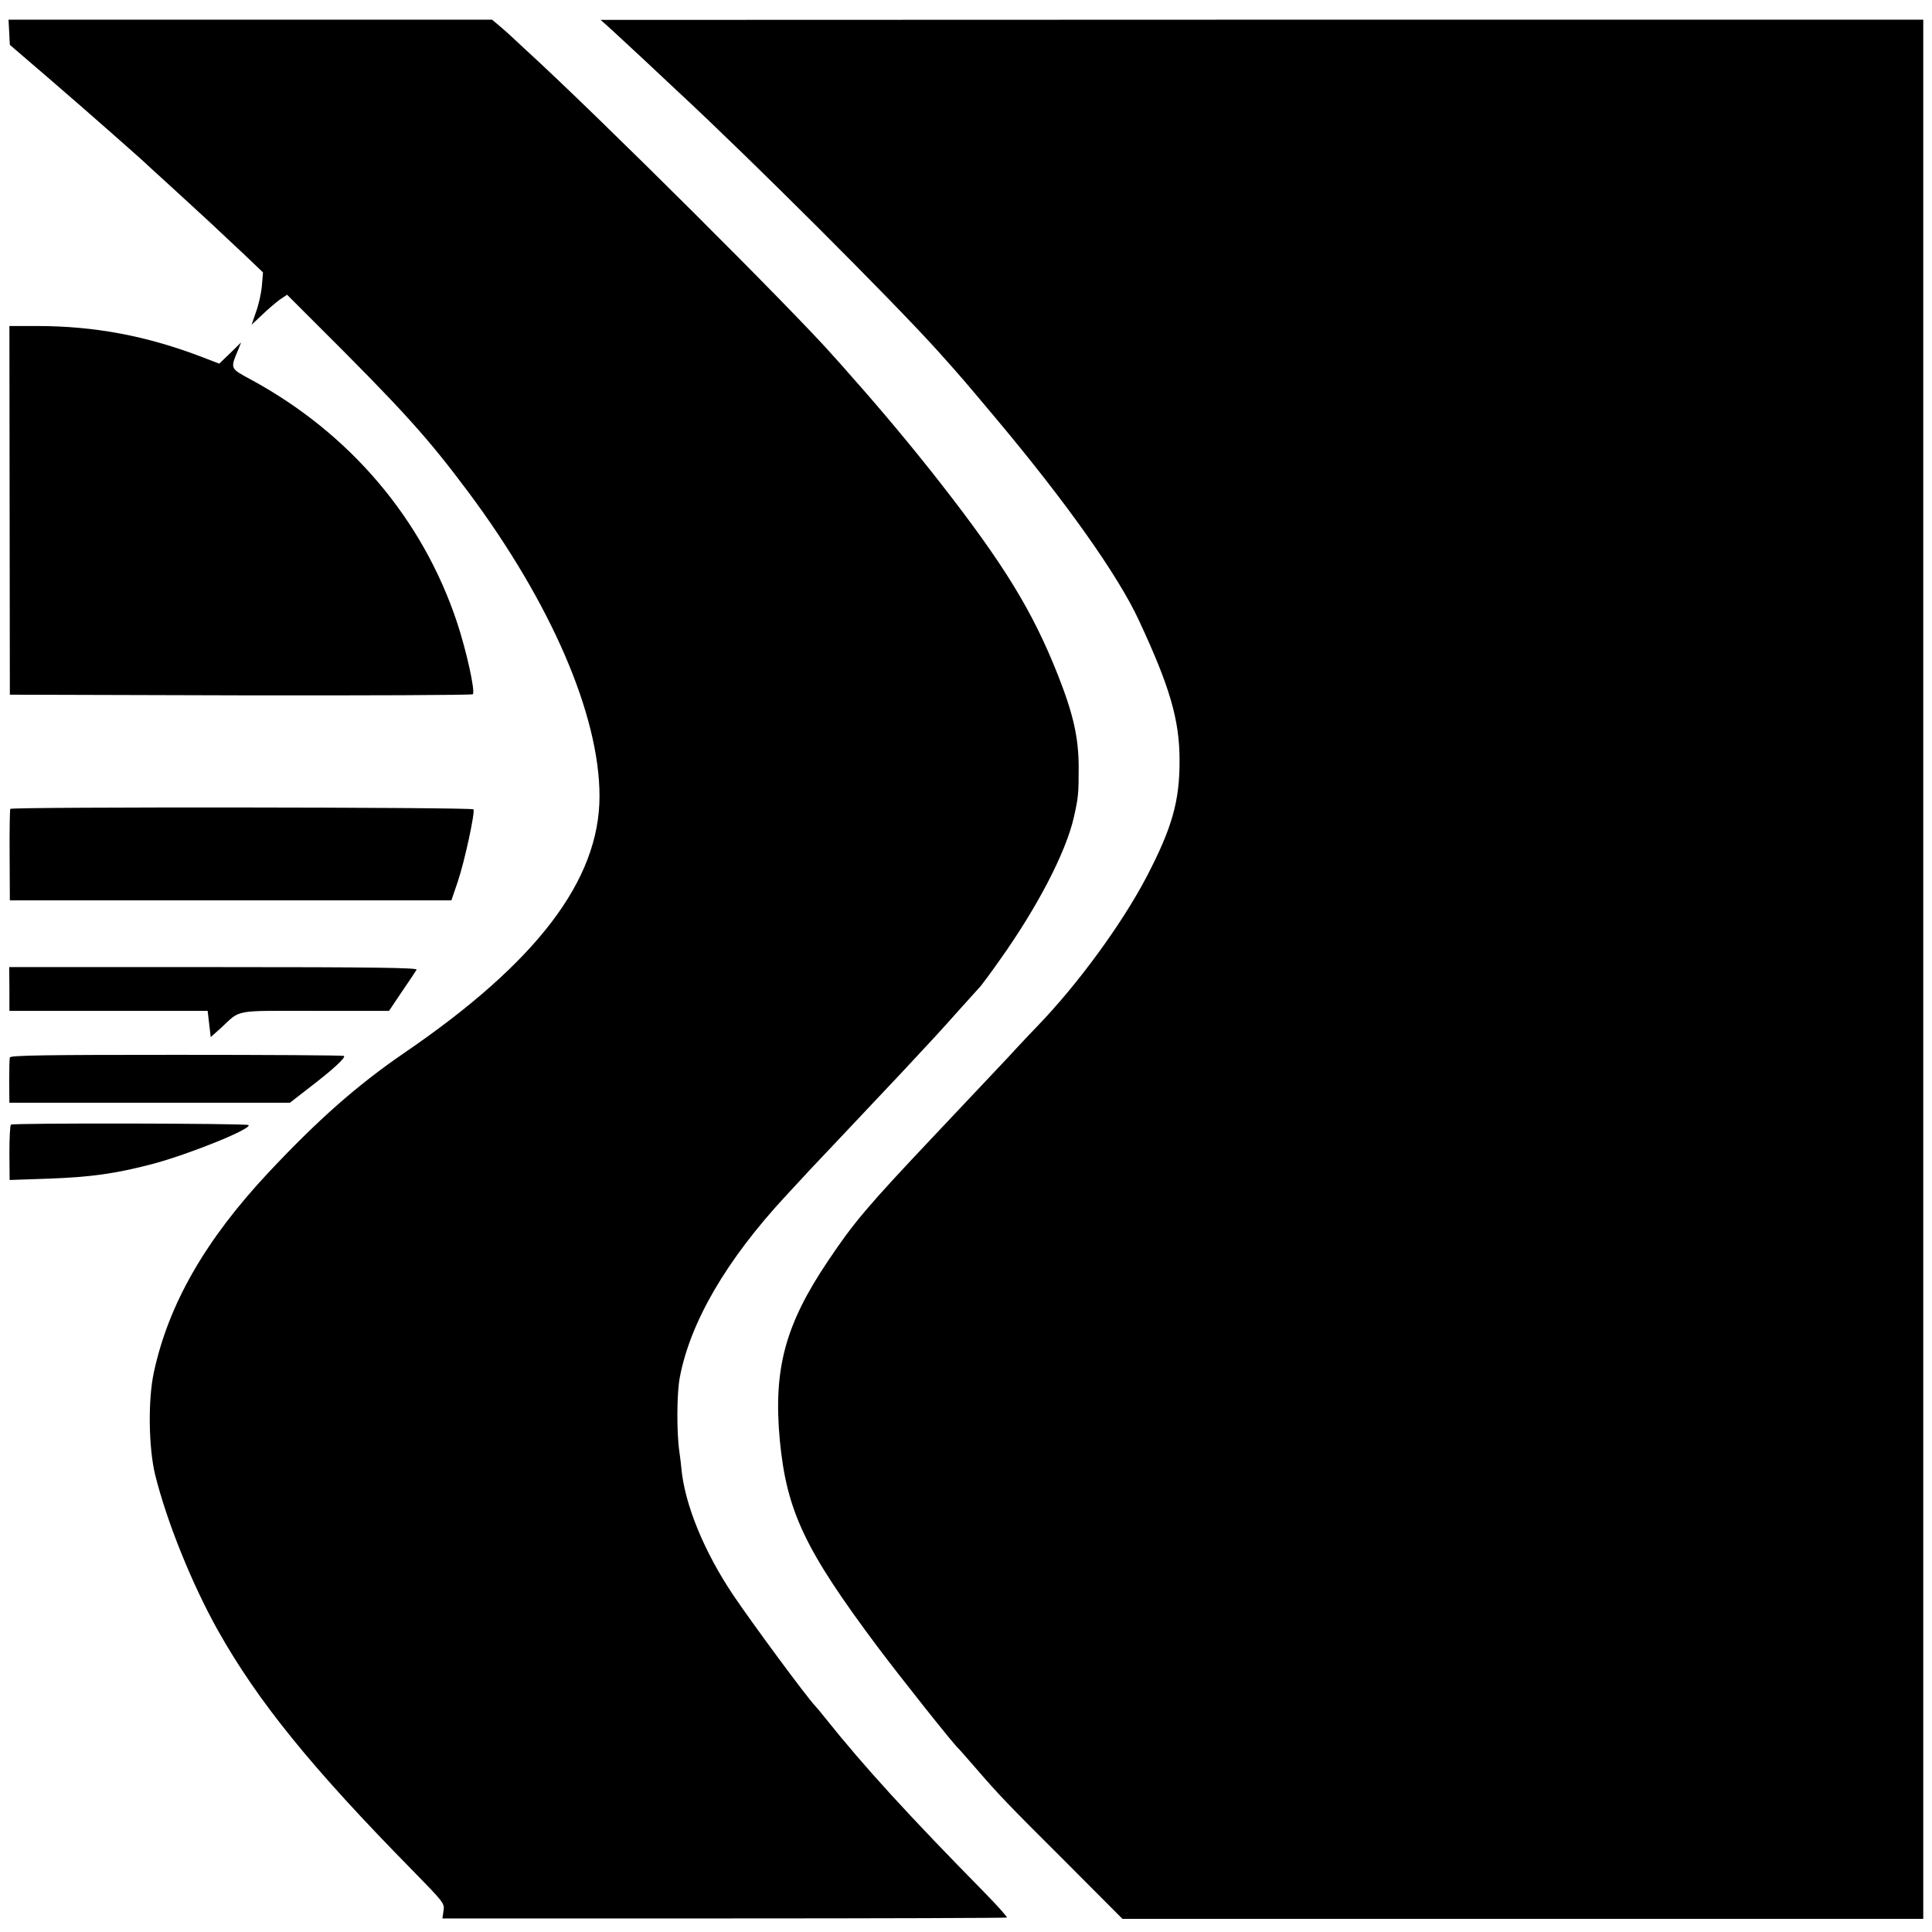 <?xml version="1.0" standalone="no"?>
<!DOCTYPE svg PUBLIC "-//W3C//DTD SVG 20010904//EN"
 "http://www.w3.org/TR/2001/REC-SVG-20010904/DTD/svg10.dtd">
<svg version="1.0" xmlns="http://www.w3.org/2000/svg"
 width="883pt" height="883pt" viewBox="0 0 883 883"
 preserveAspectRatio="xMidYMid meet">
<g transform="translate(0,883) scale(0.1,-0.1)"
fill="#000000" stroke="none">
<path d="M42 8683 l3 -58 185 -159 c157 -135 433 -378 450 -396 3 -3 55 -50
115 -105 126 -115 194 -178 319 -296 l88 -84 -5 -61 c-3 -34 -15 -88 -27 -120
l-20 -58 48 45 c26 25 62 56 80 69 l34 23 124 -124 c400 -398 515 -524 703
-776 379 -508 601 -1021 601 -1392 0 -384 -287 -760 -895 -1175 -214 -147
-392 -304 -619 -546 -288 -308 -456 -601 -523 -913 -27 -125 -24 -343 6 -467
53 -214 168 -499 286 -710 183 -326 429 -629 889 -1097 144 -147 149 -153 143
-186 l-5 -35 1286 0 c708 0 1290 2 1294 4 3 2 -44 55 -105 117 -342 348 -545
569 -727 797 -19 24 -39 48 -45 54 -45 49 -282 370 -374 506 -133 198 -222
415 -237 580 -1 14 -5 47 -9 75 -13 89 -12 268 2 340 48 253 213 537 485 830
36 39 76 82 89 96 13 15 79 84 146 155 218 231 234 248 296 314 143 153 177
190 257 280 47 52 93 103 102 113 9 11 48 63 85 116 173 242 305 496 341 656
20 88 22 108 22 225 0 138 -24 245 -95 425 -115 291 -246 505 -539 880 -116
149 -272 336 -396 475 -41 47 -79 90 -85 96 -179 205 -1080 1103 -1415 1409
-36 33 -67 62 -70 65 -3 3 -22 20 -43 38 l-38 32 -1105 0 -1105 0 3 -57z"/>
<path d="M2780 8708 c19 -17 91 -84 160 -148 69 -65 141 -132 160 -150 328
-304 981 -956 1187 -1185 112 -125 116 -130 267 -310 318 -379 557 -716 651
-920 142 -304 186 -456 186 -639 1 -187 -34 -310 -152 -536 -113 -215 -313
-488 -496 -678 -10 -10 -73 -76 -139 -148 -183 -194 -187 -198 -334 -354 -306
-324 -368 -397 -487 -575 -195 -290 -249 -493 -219 -817 31 -324 114 -500 447
-945 105 -140 345 -442 368 -463 4 -3 35 -39 71 -80 119 -138 153 -173 418
-437 l262 -263 1830 0 1830 0 0 4340 0 4340 -3022 0 -3023 -1 35 -31z"/>
<path d="M44 6498 l1 -843 1054 -3 c580 -1 1058 1 1062 5 12 13 -29 198 -72
328 -157 473 -490 865 -942 1110 -96 52 -95 49 -59 135 l14 35 -50 -49 -50
-48 -78 30 c-253 97 -492 142 -755 142 l-126 0 1 -842z"/>
<path d="M47 5133 c-2 -5 -4 -100 -3 -213 l1 -205 1009 0 1009 0 29 85 c31 91
80 318 72 331 -6 10 -2111 12 -2117 2z"/>
<path d="M43 4310 l0 -100 453 0 453 0 7 -60 7 -60 47 42 c93 86 51 78 429 78
l339 0 59 88 c33 48 63 93 67 100 6 9 -183 12 -927 12 l-935 0 1 -100z"/>
<path d="M45 3997 c-2 -7 -3 -56 -3 -109 l1 -98 641 0 641 0 81 63 c114 87
176 144 166 151 -5 3 -350 5 -766 5 -585 0 -758 -2 -761 -12z"/>
<path d="M50 3690 c-4 -3 -7 -61 -7 -129 l1 -124 175 6 c196 7 311 23 481 68
168 45 452 160 436 177 -8 8 -1073 10 -1086 2z"/>
</g>
</svg>
